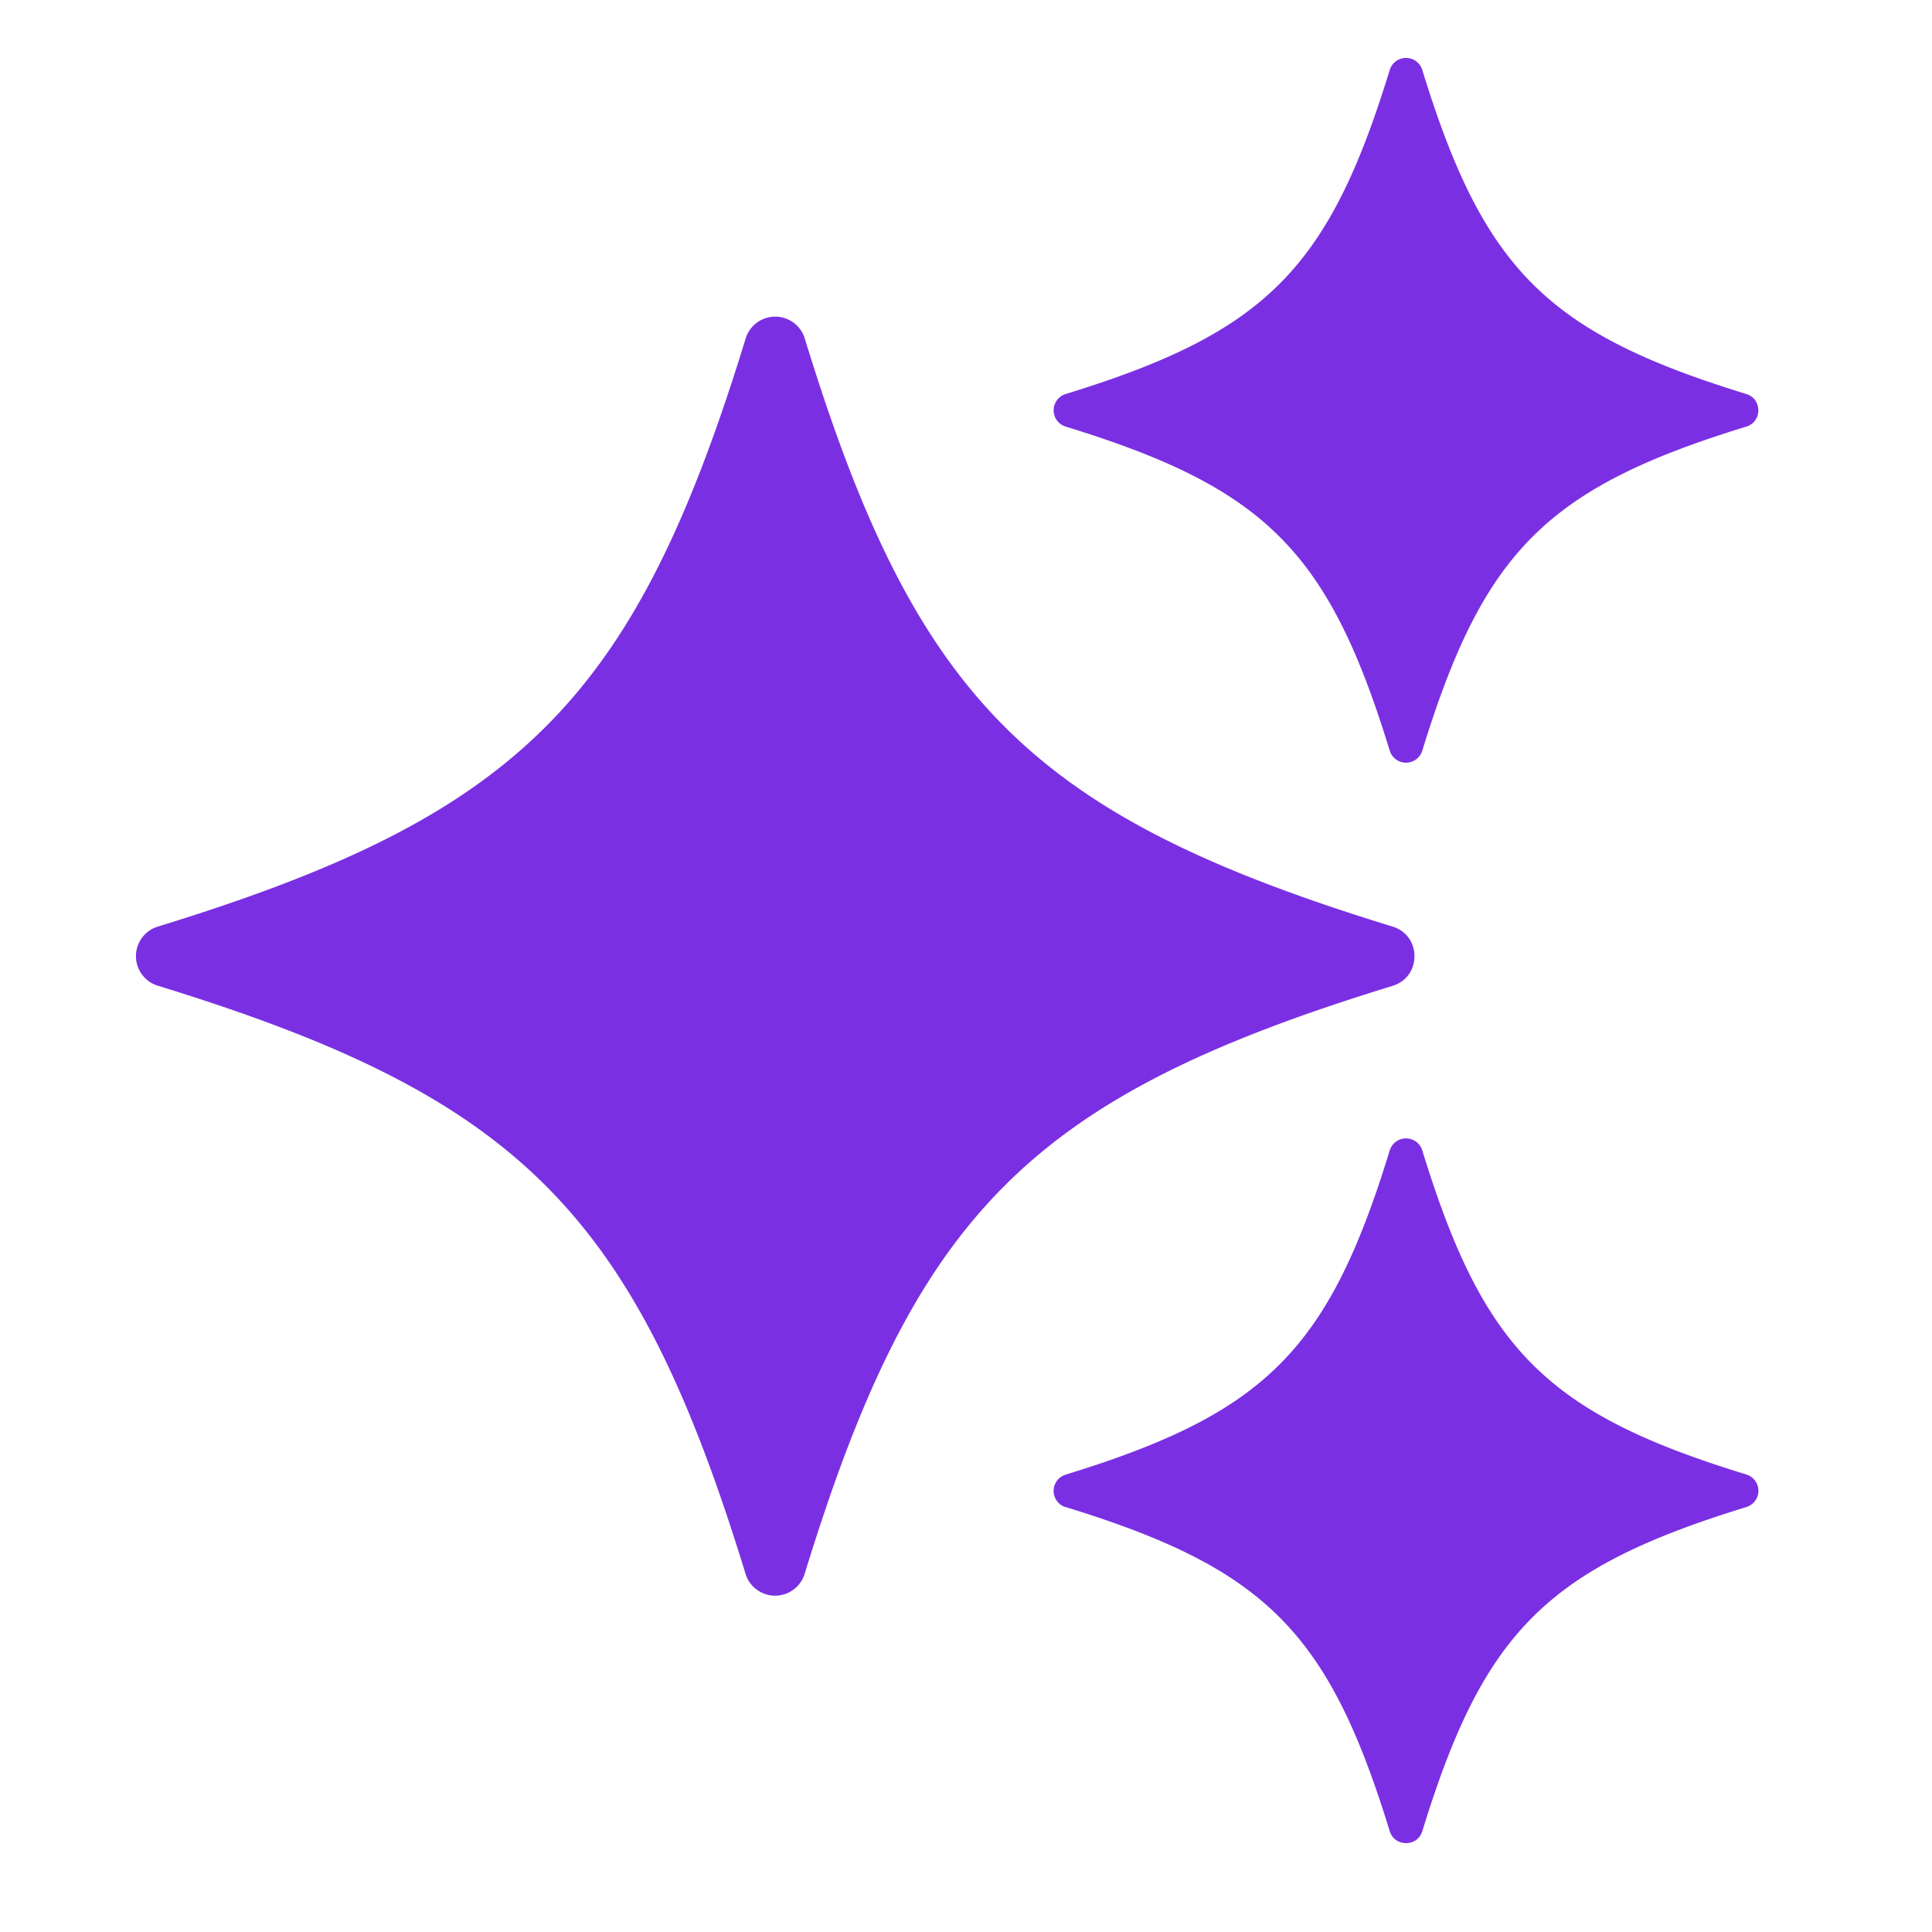 <svg xmlns="http://www.w3.org/2000/svg" width="16" height="16" fill="none" viewBox="0 0 16 16">
	<path fill="#7A30E2" d="M8.826 12.481c1.652.508 2.176 1.032 2.683 2.684.041.132.23.132.27 0 .508-1.653 1.031-2.176 2.683-2.684a.141.141 0 0 0 0-.27c-1.652-.507-2.175-1.03-2.683-2.683a.141.141 0 0 0-.27 0c-.507 1.653-1.03 2.176-2.683 2.684a.141.141 0 0 0 0 .27Zm-7.52-4.807c2.998-.922 3.948-1.871 4.869-4.87a.256.256 0 0 1 .49 0c.92 2.999 1.87 3.949 4.869 4.87.24.074.24.416 0 .49-2.999.921-3.948 1.87-4.87 4.869a.256.256 0 0 1-.49 0c-.92-2.998-1.87-3.948-4.868-4.87a.256.256 0 0 1 0-.489Zm7.52-4.411c1.652-.508 2.176-1.031 2.683-2.683a.141.141 0 0 1 .27 0c.508 1.652 1.031 2.175 2.683 2.683.133.04.133.23 0 .27-1.652.508-2.175 1.031-2.683 2.683a.141.141 0 0 1-.27 0c-.507-1.652-1.03-2.175-2.683-2.683a.141.141 0 0 1 0-.27Z"/>
</svg>

